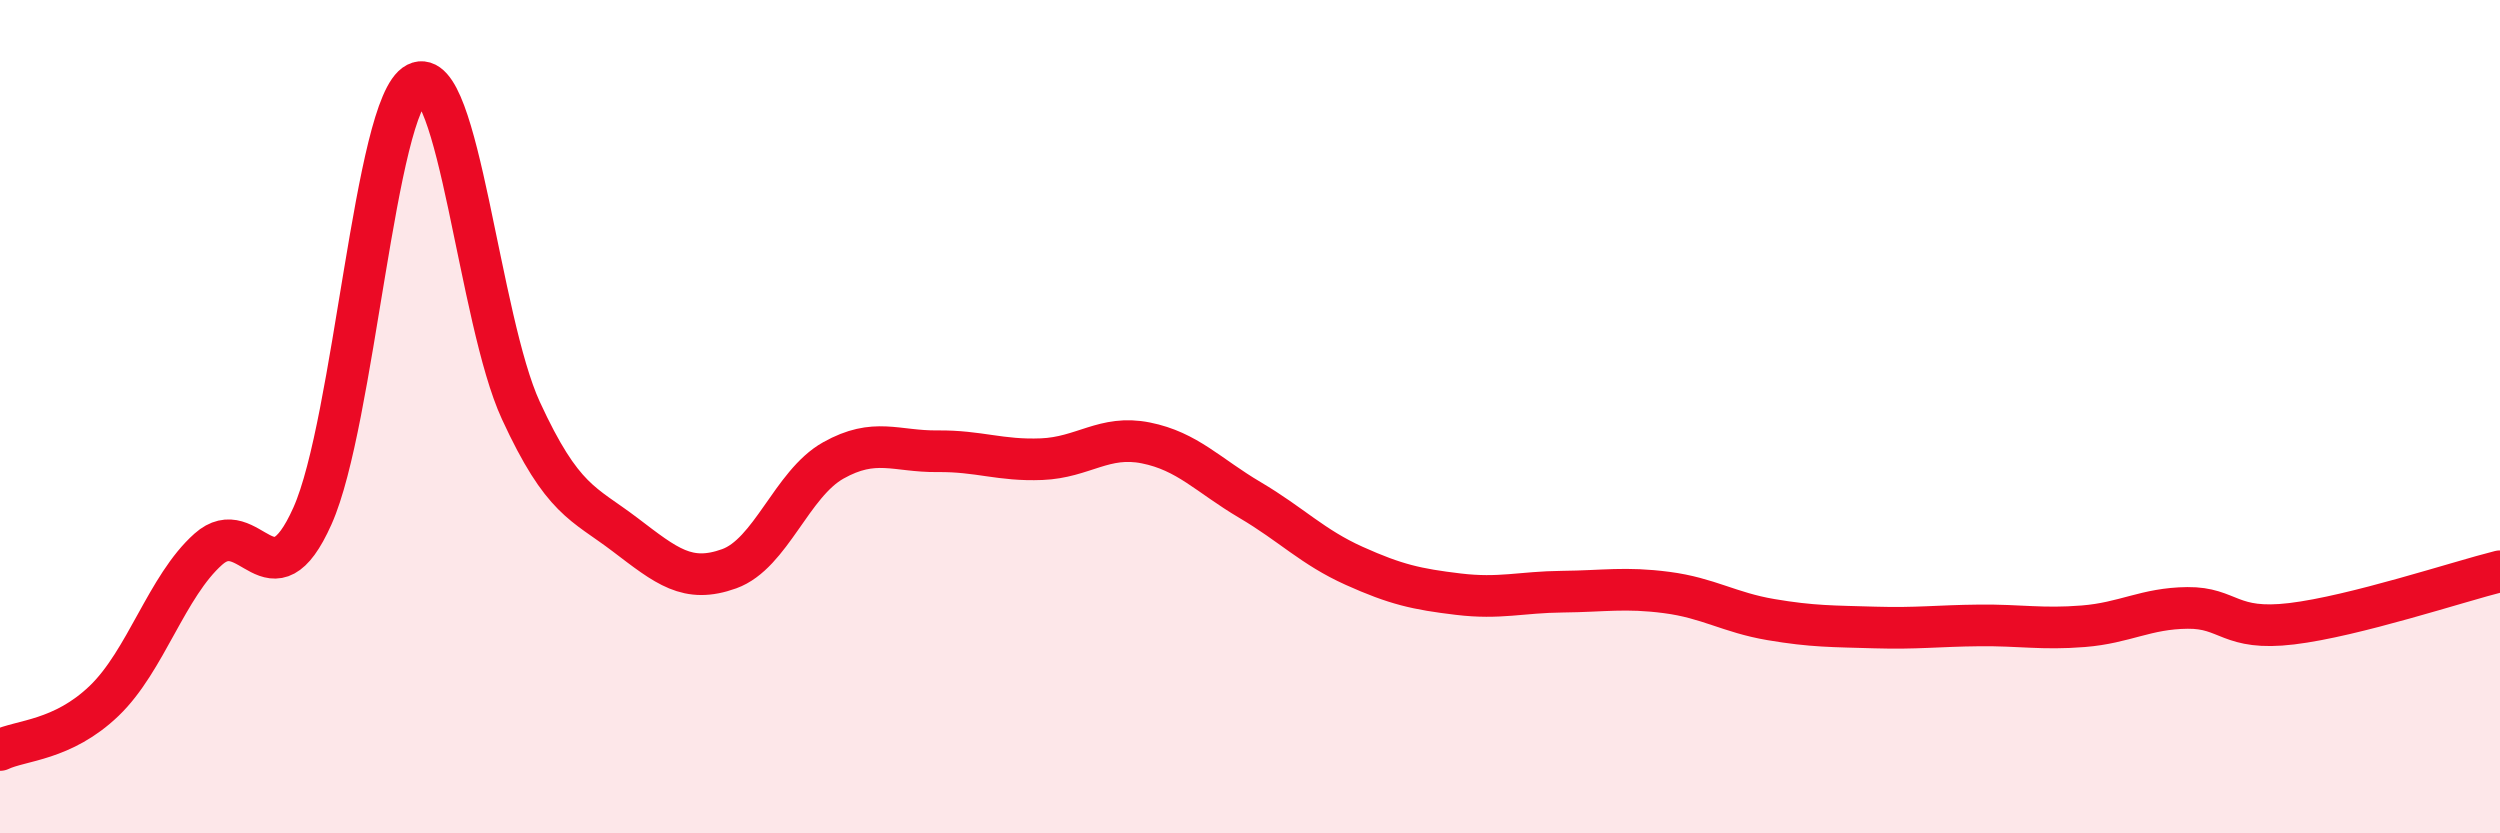 
    <svg width="60" height="20" viewBox="0 0 60 20" xmlns="http://www.w3.org/2000/svg">
      <path
        d="M 0,18 C 0.5,17.76 1.5,17.78 2.5,16.82 C 3.5,15.86 4,14.07 5,13.18 C 6,12.29 6.5,14.62 7.5,12.38 C 8.5,10.14 9,2.51 10,2 C 11,1.49 11.5,7.68 12.5,9.85 C 13.5,12.02 14,12.07 15,12.83 C 16,13.59 16.5,14.01 17.5,13.65 C 18.5,13.29 19,11.61 20,11.05 C 21,10.49 21.5,10.84 22.5,10.83 C 23.5,10.82 24,11.06 25,11.02 C 26,10.98 26.5,10.43 27.5,10.63 C 28.5,10.83 29,11.41 30,12 C 31,12.59 31.5,13.13 32.5,13.58 C 33.5,14.03 34,14.14 35,14.26 C 36,14.38 36.5,14.21 37.5,14.2 C 38.5,14.19 39,14.09 40,14.22 C 41,14.35 41.5,14.7 42.5,14.87 C 43.5,15.04 44,15.03 45,15.06 C 46,15.09 46.5,15.02 47.5,15.01 C 48.5,15 49,15.11 50,15.03 C 51,14.95 51.5,14.6 52.5,14.59 C 53.5,14.58 53.5,15.15 55,14.97 C 56.5,14.79 59,13.96 60,13.71L60 20L0 20Z"
        fill="#EB0A25"
        opacity="0.1"
        stroke-linecap="round"
        stroke-linejoin="round"
      />
      <path
        d="M 0,18 C 0.5,17.76 1.5,17.78 2.5,16.82 C 3.5,15.86 4,14.07 5,13.18 C 6,12.29 6.5,14.62 7.5,12.38 C 8.5,10.14 9,2.51 10,2 C 11,1.49 11.5,7.68 12.5,9.85 C 13.5,12.02 14,12.07 15,12.83 C 16,13.59 16.5,14.01 17.5,13.65 C 18.5,13.29 19,11.61 20,11.05 C 21,10.49 21.5,10.84 22.5,10.83 C 23.5,10.82 24,11.06 25,11.02 C 26,10.98 26.5,10.43 27.5,10.63 C 28.5,10.83 29,11.41 30,12 C 31,12.59 31.5,13.13 32.5,13.58 C 33.5,14.03 34,14.14 35,14.26 C 36,14.38 36.5,14.21 37.5,14.2 C 38.5,14.19 39,14.09 40,14.22 C 41,14.35 41.5,14.7 42.5,14.87 C 43.5,15.04 44,15.03 45,15.06 C 46,15.09 46.5,15.02 47.5,15.01 C 48.5,15 49,15.11 50,15.03 C 51,14.95 51.5,14.6 52.5,14.59 C 53.5,14.58 53.5,15.15 55,14.97 C 56.5,14.79 59,13.96 60,13.71"
        stroke="#EB0A25"
        stroke-width="1"
        fill="none"
        stroke-linecap="round"
        stroke-linejoin="round"
      />
    </svg>
  